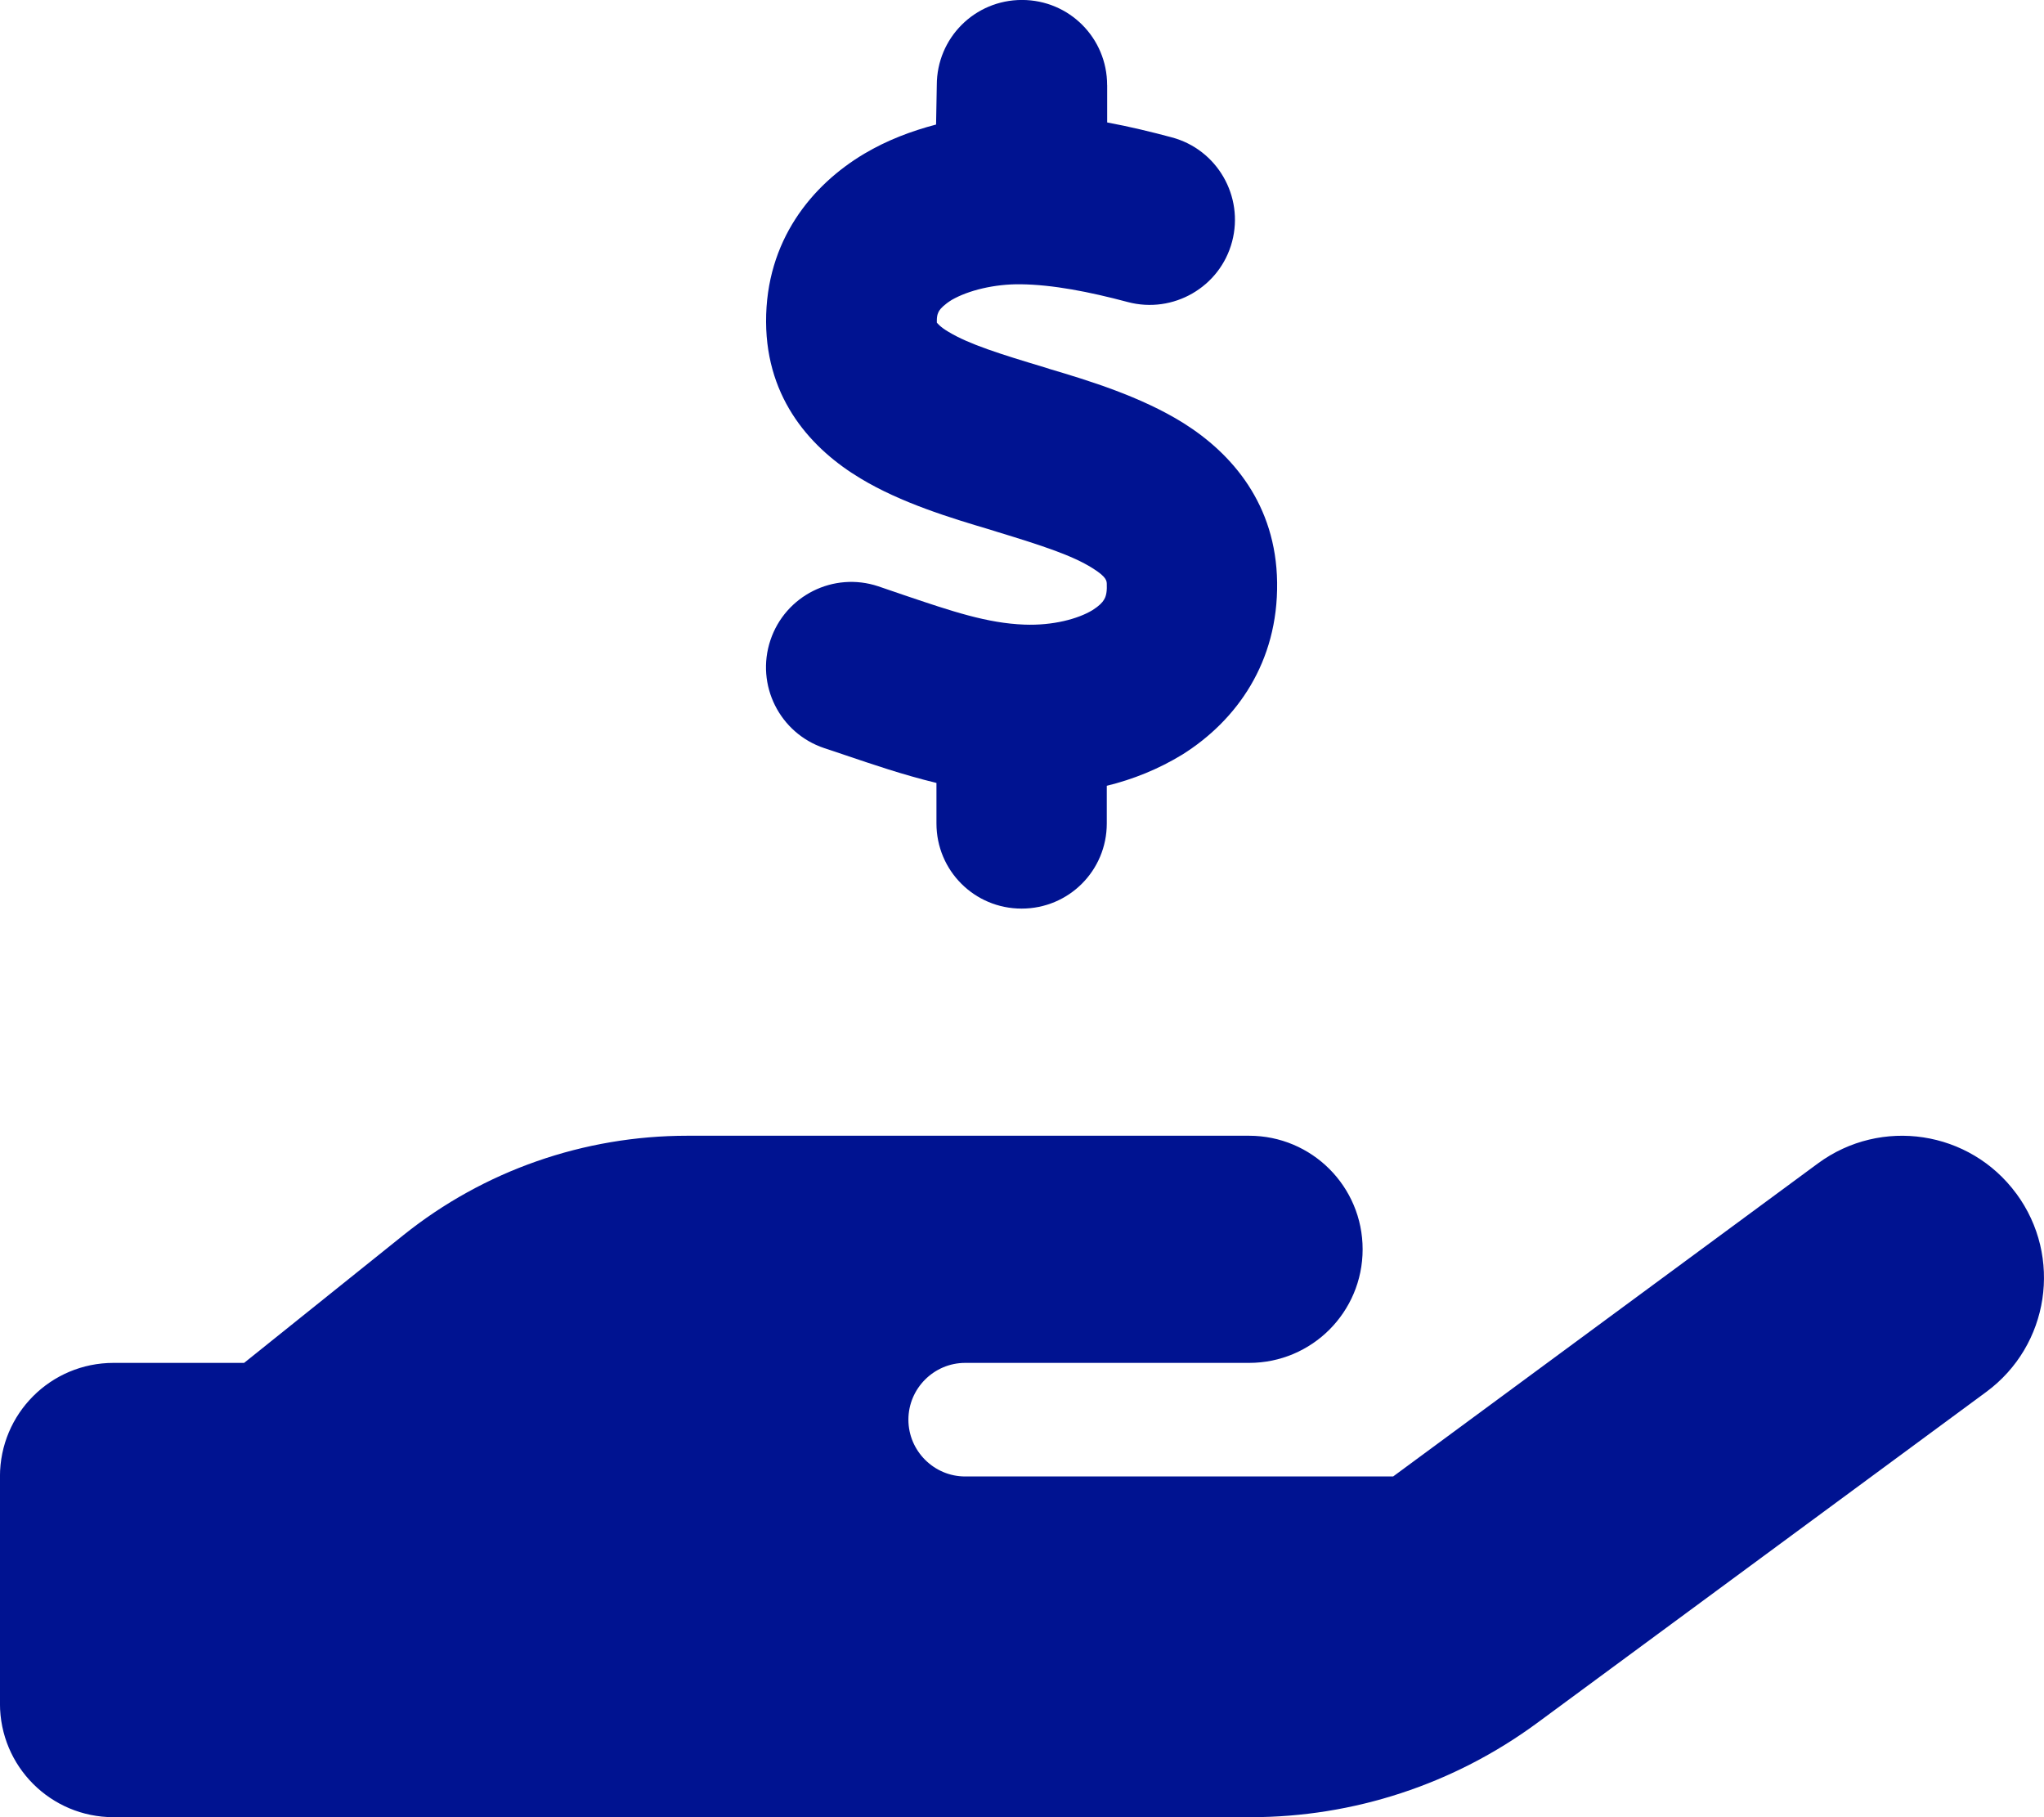 <svg fill="none" height="48" viewBox="0 0 54 48" width="54" xmlns="http://www.w3.org/2000/svg" xmlns:xlink="http://www.w3.org/1999/xlink"><clipPath id="a"><path d="m0 0h53.999v48h-53.999z"/></clipPath><g clip-path="url(#a)"><path d="m29.25 2.25v.984c.6.112 1.181.253 1.706.394 1.2.319 1.913 1.556 1.594 2.756-.319 1.2-1.556 1.913-2.756 1.594-1.022-.272-1.978-.459-2.831-.469-.684-.009-1.378.159-1.819.413-.197.122-.291.225-.328.281-.028.047-.066.113-.066.263v.056c.019.019.084.112.309.244.544.328 1.35.581 2.569.947l.084.028c1.041.309 2.428.731 3.553 1.434 1.284.806 2.447 2.147 2.475 4.209.028 2.109-1.069 3.647-2.503 4.547-.628.384-1.303.656-1.997.825v.994c0 1.247-1.003 2.25-2.25 2.25s-2.25-1.003-2.25-2.25v-1.069c-.891-.216-1.706-.497-2.4-.731-.197-.066-.384-.131-.562-.188-1.181-.394-1.819-1.669-1.425-2.85.394-1.181 1.669-1.819 2.85-1.425.244.084.469.159.684.234 1.275.431 2.194.741 3.178.778.75.028 1.416-.15 1.8-.384.178-.113.263-.206.3-.272.037-.056.084-.169.075-.384v-.019c0-.094 0-.197-.375-.431-.534-.338-1.341-.6-2.541-.966l-.178-.056c-1.012-.3-2.344-.703-3.413-1.35-1.266-.759-2.484-2.062-2.494-4.134-.009-2.147 1.209-3.619 2.597-4.444.6-.356 1.247-.6 1.894-.769l.019-1.041c0-1.247 1.003-2.25 2.25-2.25s2.25 1.003 2.25 2.25zm24.019 29.278c1.228 1.669.872 4.013-.797 5.241l-11.869 8.747c-2.194 1.613-4.838 2.484-7.566 2.484h-30.038c-1.659 0-3-1.341-3-3v-6c0-1.659 1.341-3 3-3h3.45l4.209-3.375c2.128-1.706 4.772-2.625 7.5-2.625h14.841c1.659 0 3 1.341 3 3s-1.341 3-3 3h-7.5c-.825 0-1.5.675-1.5 1.5s.675 1.5 1.5 1.5h11.306l11.222-8.269c1.669-1.228 4.013-.872 5.241.797z" fill="#001391"/></g></svg>